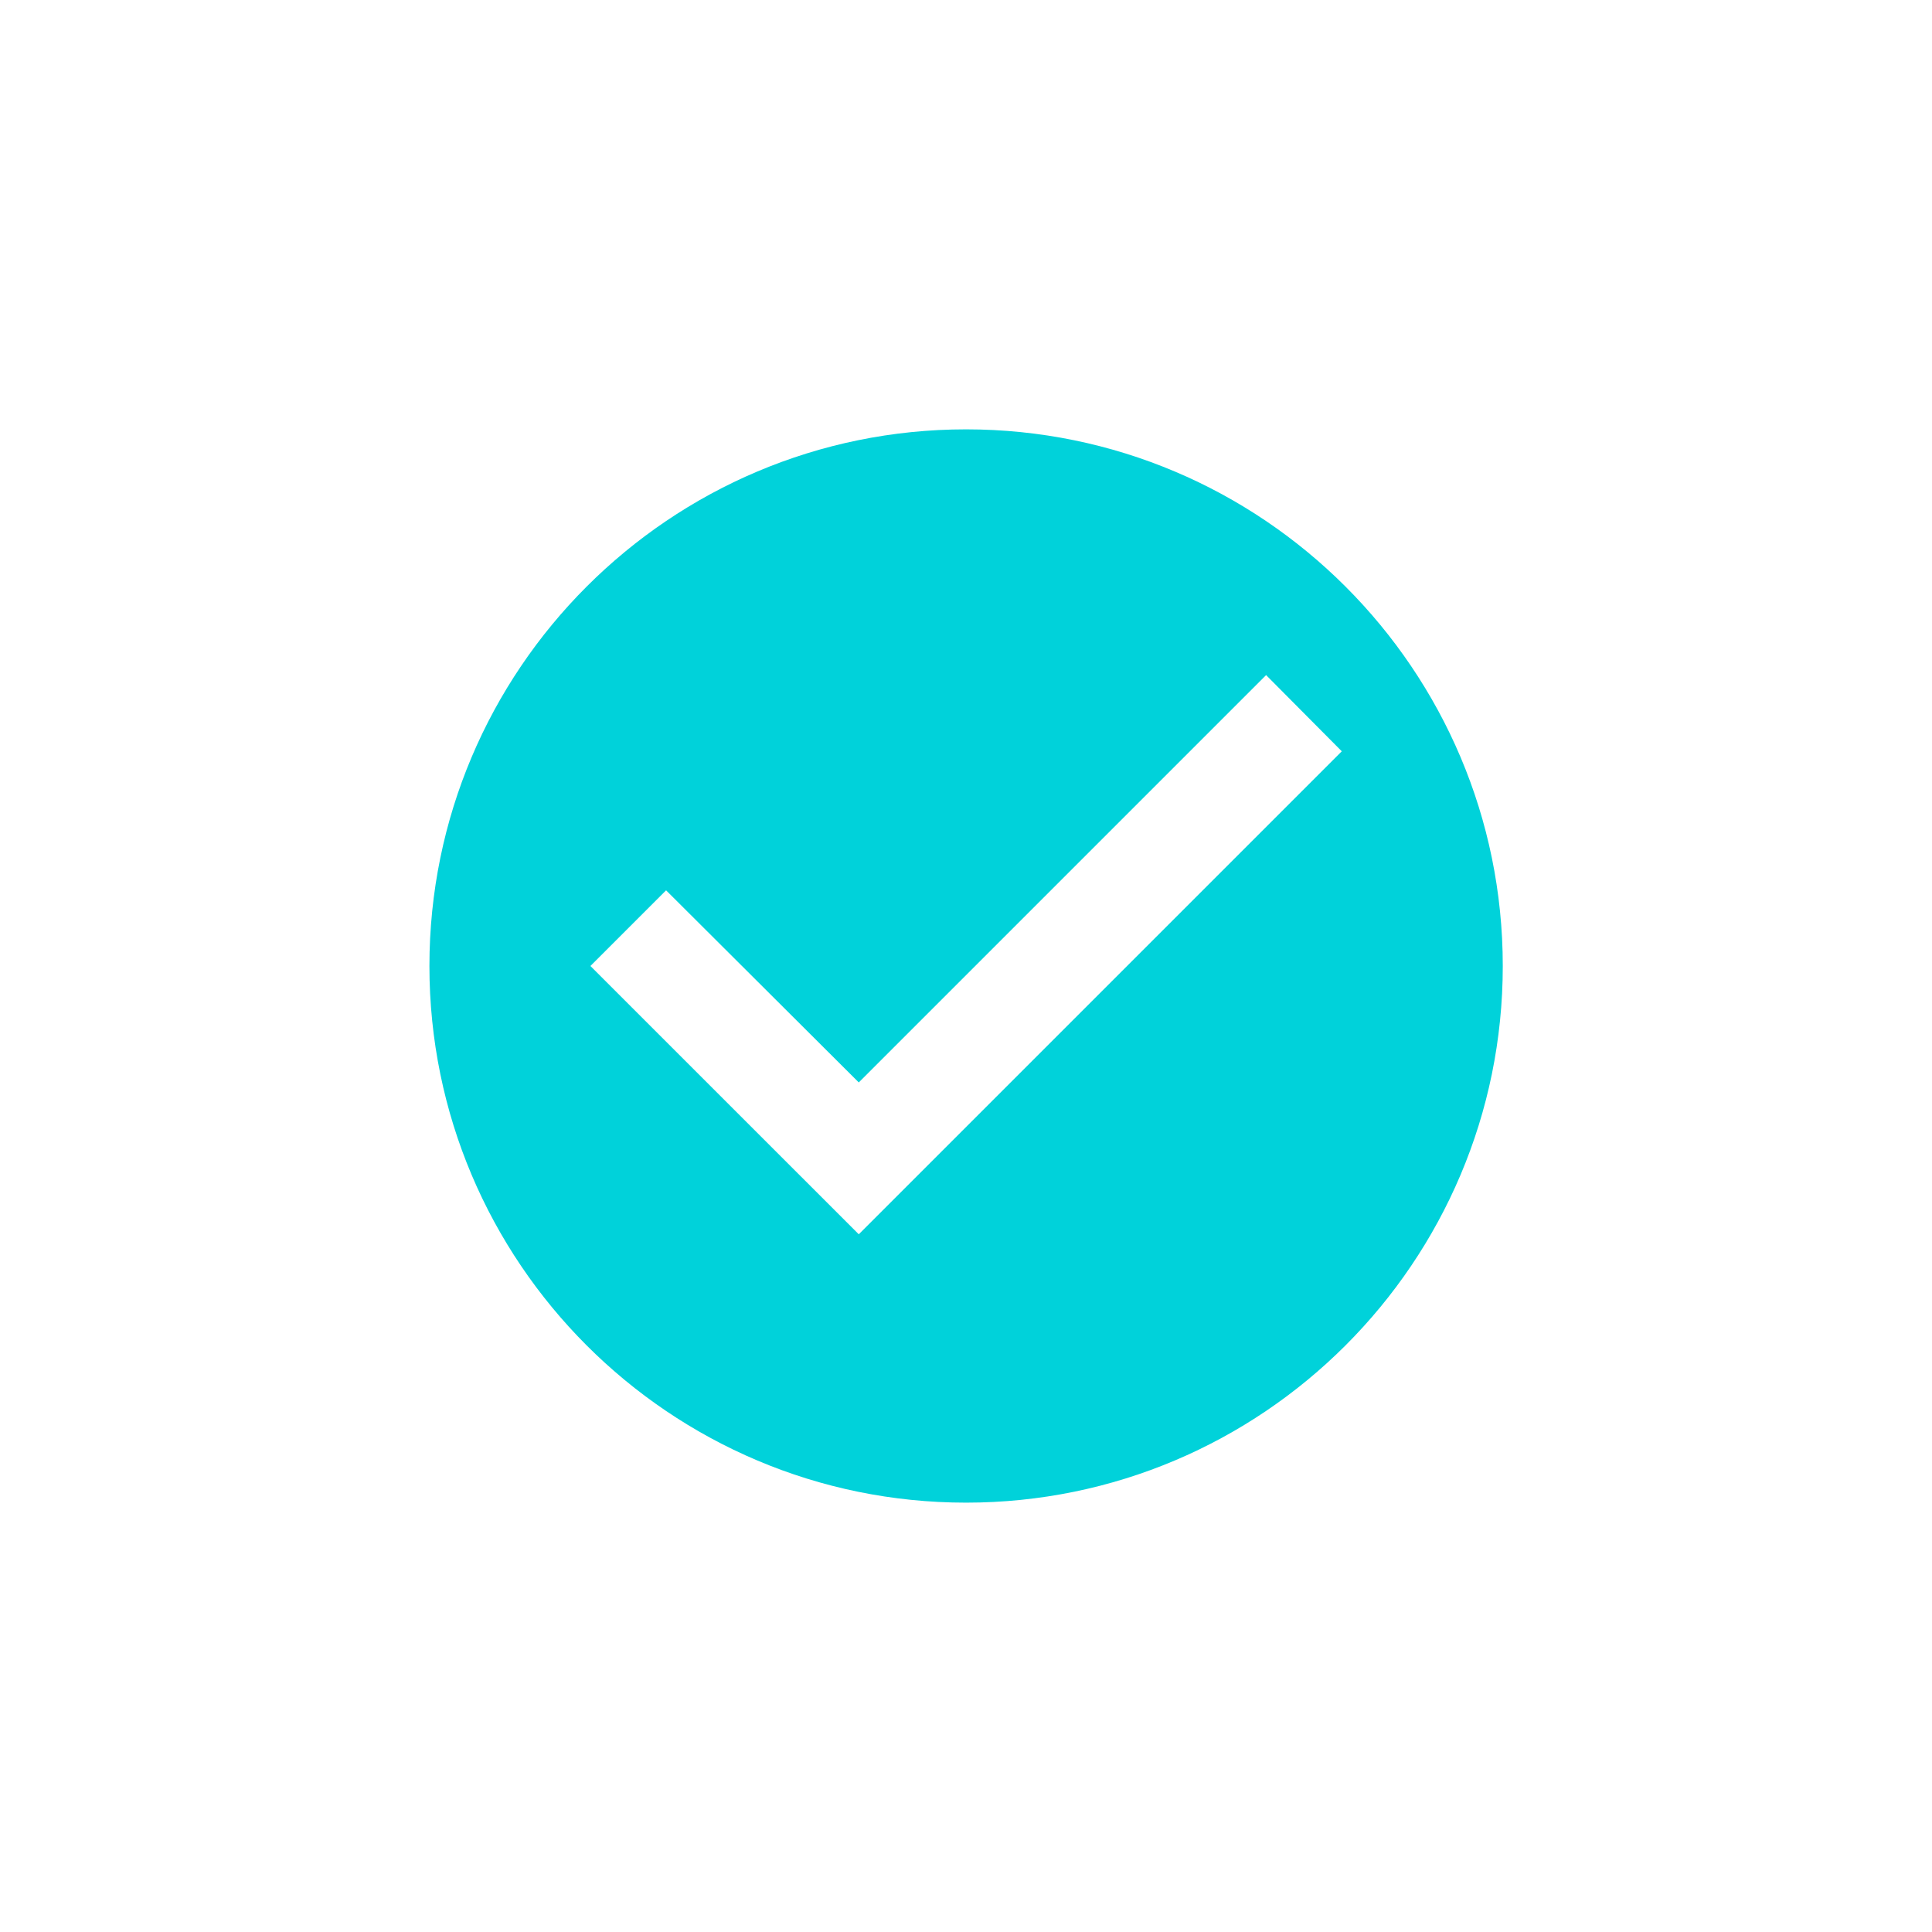 <svg width="30" height="30" viewBox="0 0 30 30" fill="none" xmlns="http://www.w3.org/2000/svg">
<path d="M15.001 6.667C10.401 6.667 6.668 10.4 6.668 15C6.668 19.6 10.401 23.333 15.001 23.333C19.601 23.333 23.335 19.6 23.335 15C23.335 10.4 19.601 6.667 15.001 6.667ZM13.335 19.166L9.168 15L10.343 13.825L13.335 16.808L19.66 10.483L20.835 11.666L13.335 19.166Z" fill="#00D2DA"/>
</svg>
